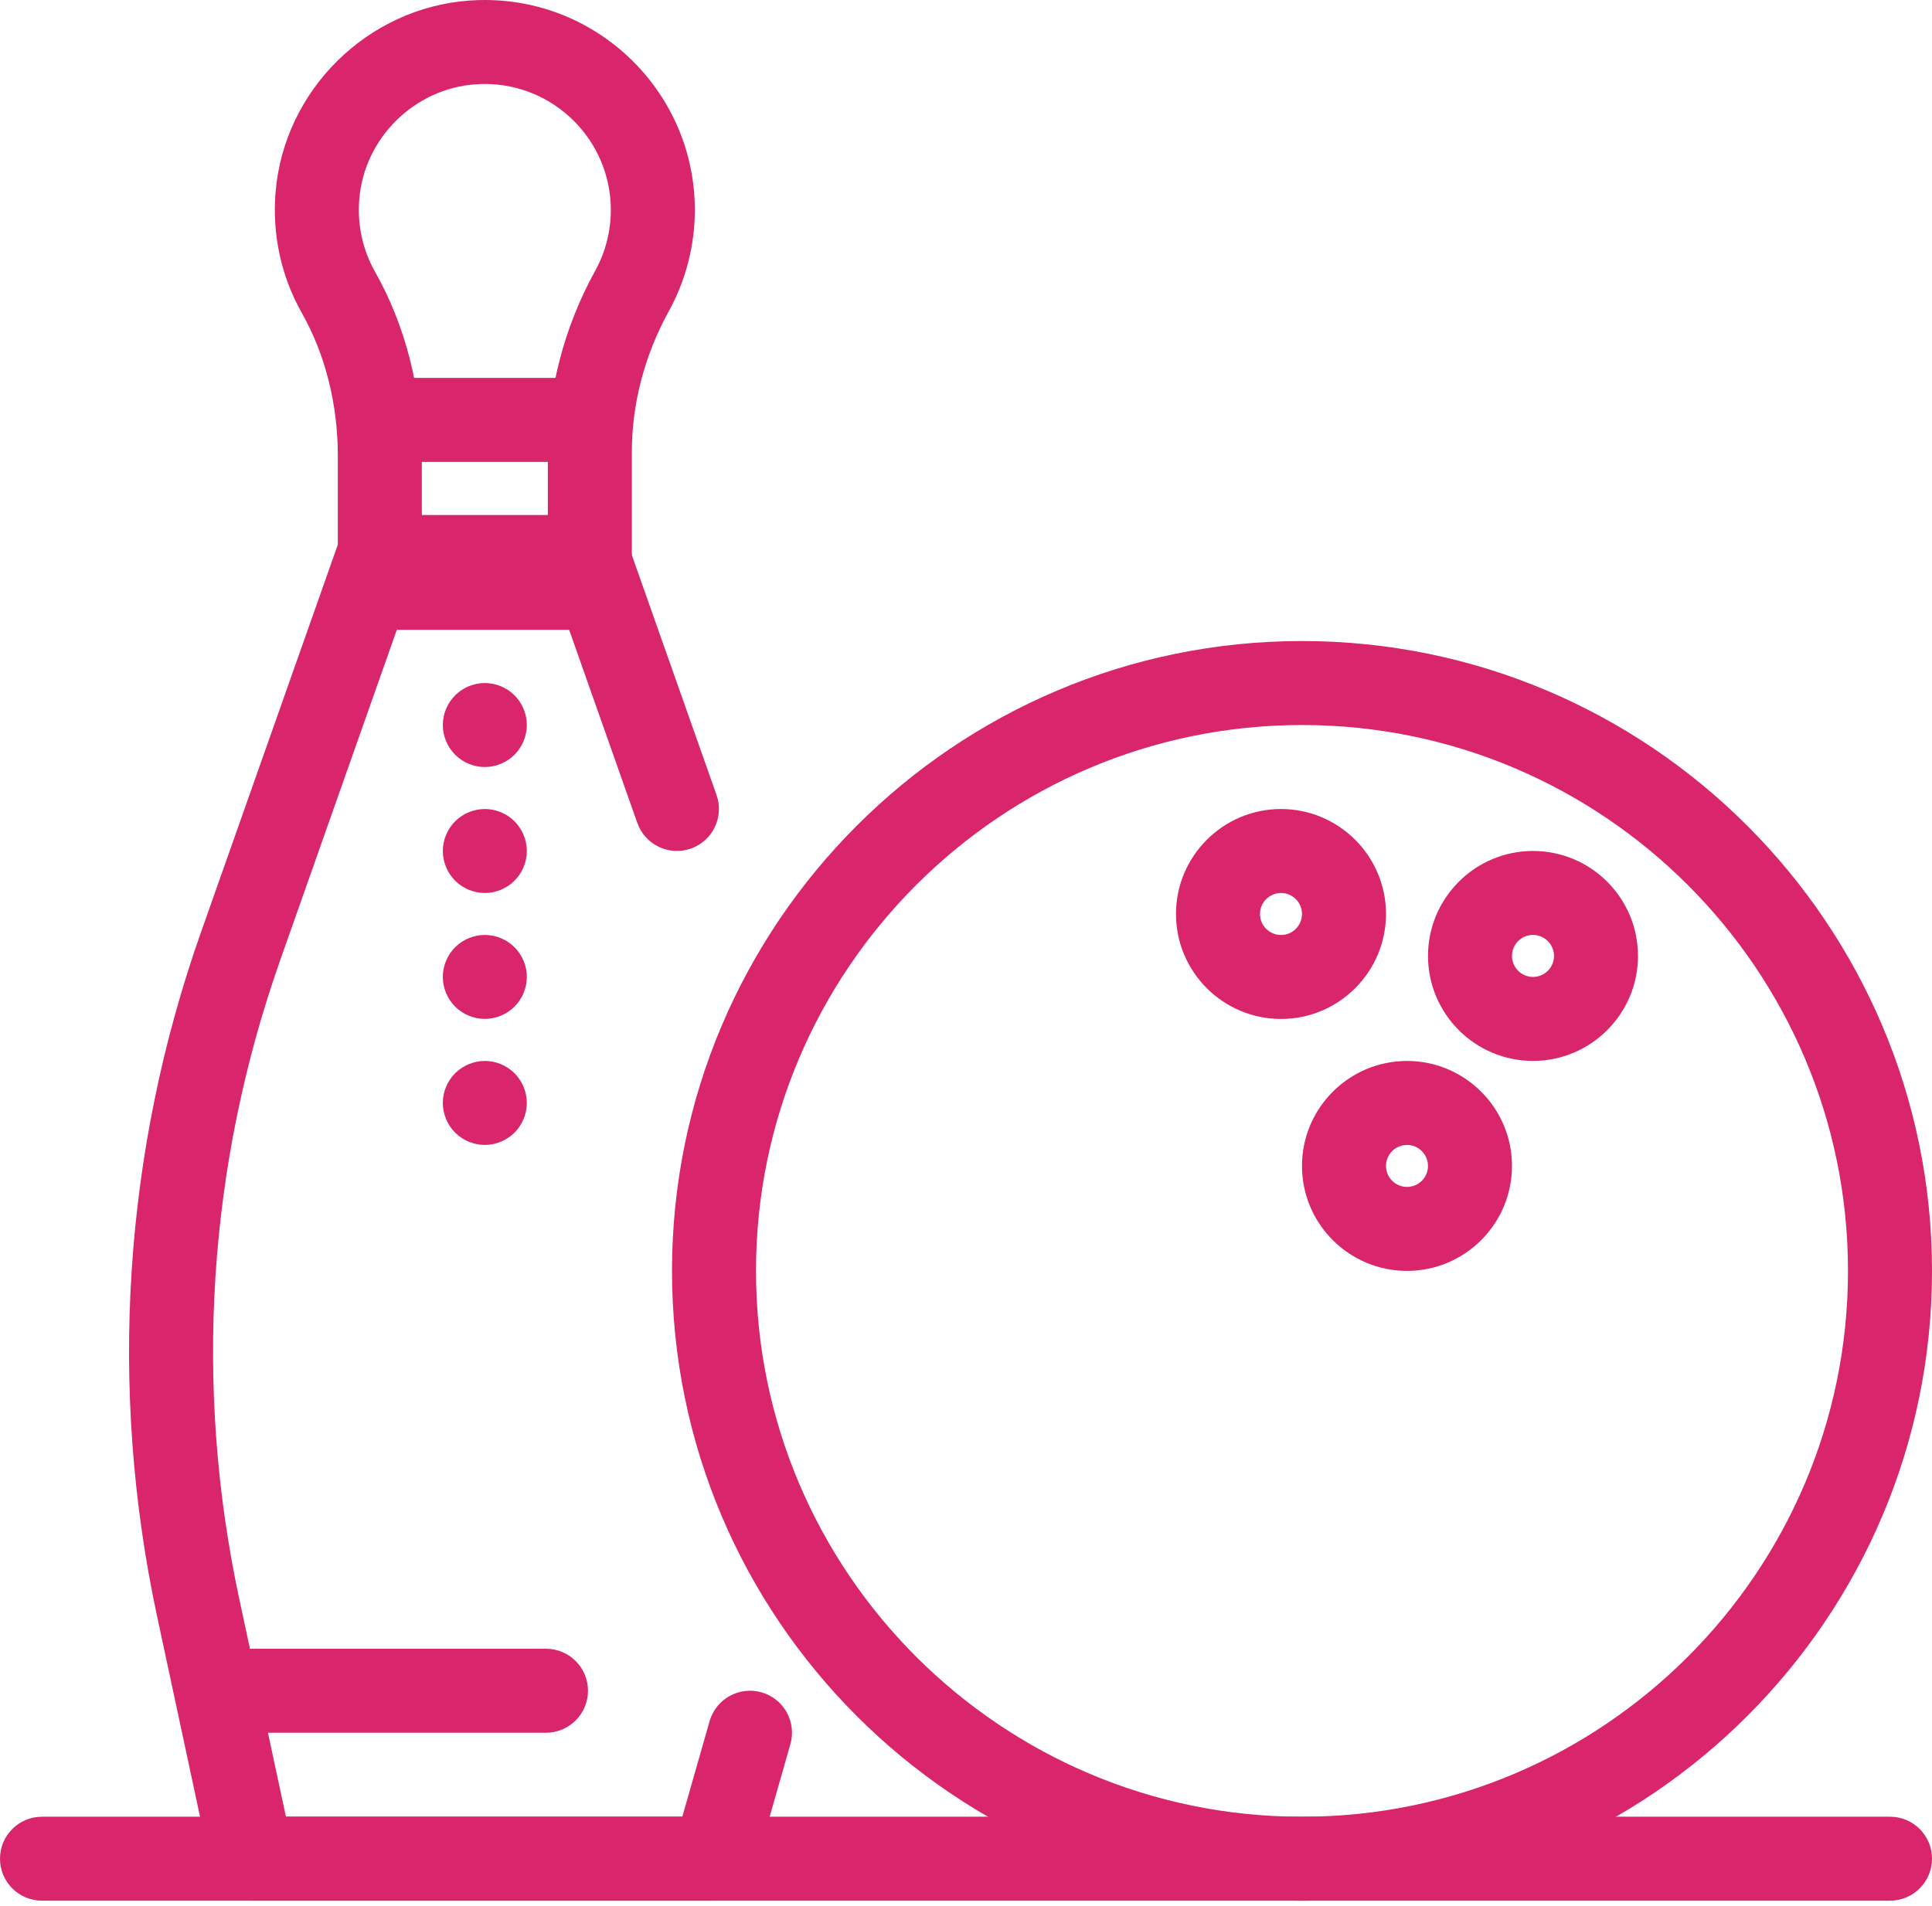 <?xml version="1.0" encoding="UTF-8"?> <svg xmlns="http://www.w3.org/2000/svg" width="152" height="150" viewBox="0 0 152 150" fill="none"> <path d="M38.144 60.361C37.274 60.361 36.422 60.007 35.807 59.392C35.193 58.778 34.839 57.925 34.839 57.056C34.839 56.187 35.193 55.335 35.807 54.72C36.422 54.105 37.274 53.752 38.144 53.752C39.013 53.752 39.865 54.105 40.48 54.72C41.094 55.335 41.448 56.187 41.448 57.056C41.448 57.925 41.094 58.778 40.48 59.392C39.865 60.007 39.012 60.361 38.144 60.361Z" fill="#D8256C"></path> <path d="M38.144 70.275C37.274 70.275 36.422 69.921 35.807 69.306C35.193 68.692 34.839 67.839 34.839 66.97C34.839 66.101 35.193 65.249 35.807 64.634C36.422 64.02 37.274 63.666 38.144 63.666C39.013 63.666 39.865 64.02 40.48 64.634C41.094 65.249 41.448 66.101 41.448 66.97C41.448 67.839 41.094 68.692 40.48 69.306C39.865 69.921 39.012 70.275 38.144 70.275Z" fill="#D8256C"></path> <path d="M38.144 80.184C37.274 80.184 36.422 79.831 35.807 79.216C35.193 78.602 34.839 77.749 34.839 76.88C34.839 76.011 35.193 75.159 35.807 74.544C36.422 73.93 37.274 73.576 38.144 73.576C39.013 73.576 39.865 73.93 40.48 74.544C41.094 75.159 41.448 76.011 41.448 76.88C41.448 77.749 41.094 78.602 40.48 79.216C39.865 79.831 39.012 80.184 38.144 80.184Z" fill="#D8256C"></path> <path d="M38.144 90.101C37.274 90.101 36.422 89.747 35.807 89.132C35.193 88.518 34.839 87.666 34.839 86.796C34.839 85.927 35.193 85.075 35.807 84.46C36.422 83.846 37.274 83.492 38.144 83.492C39.013 83.492 39.865 83.845 40.48 84.46C41.094 85.075 41.448 85.927 41.448 86.796C41.448 87.666 41.094 88.518 40.48 89.132C39.865 89.747 39.012 90.101 38.144 90.101Z" fill="#D8256C"></path> <path d="M46.405 49.566H29.883C28.058 49.566 26.579 48.086 26.579 46.261V35.905C26.579 31.809 25.6 27.91 23.748 24.631C22.122 21.75 21.406 18.468 21.679 15.138C22.338 7.094 28.91 0.604 36.965 0.041C37.357 0.014 37.753 0 38.144 0C47.254 0 54.666 7.412 54.666 16.522C54.666 19.306 53.959 22.061 52.62 24.487C50.716 27.939 49.709 31.772 49.709 35.573V46.261C49.709 48.086 48.23 49.566 46.405 49.566ZM33.188 42.957H43.101V35.573C43.101 30.659 44.391 25.722 46.833 21.295C47.634 19.844 48.057 18.193 48.057 16.522C48.057 11.056 43.61 6.609 38.144 6.609C37.906 6.609 37.664 6.618 37.425 6.634C32.599 6.971 28.661 10.859 28.266 15.678C28.101 17.684 28.529 19.657 29.503 21.381C31.913 25.65 33.188 30.673 33.188 35.905V42.957Z" fill="#D8256C"></path> <path d="M46.405 36.349H29.883C28.058 36.349 26.579 34.87 26.579 33.045C26.579 31.22 28.058 29.74 29.883 29.74H46.405C48.23 29.74 49.709 31.22 49.709 33.045C49.709 34.87 48.23 36.349 46.405 36.349Z" fill="#D8256C"></path> <path d="M42.956 136.357H19.825C18 136.357 16.521 134.877 16.521 133.052C16.521 131.228 18 129.748 19.825 129.748H42.956C44.781 129.748 46.26 131.228 46.26 133.052C46.26 134.877 44.781 136.357 42.956 136.357Z" fill="#D8256C"></path> <path d="M148.696 149.575H3.304C1.479 149.575 0 148.096 0 146.271C0 144.446 1.479 142.967 3.304 142.967H148.696C150.52 142.967 152 144.446 152 146.271C152 148.096 150.52 149.575 148.696 149.575Z" fill="#D8256C"></path> <path d="M56.173 149.574H19.825C18.267 149.574 16.92 148.486 16.594 146.962L12.359 127.198C8.516 109.267 9.711 90.649 15.814 73.357L26.622 42.736C27.088 41.415 28.337 40.531 29.738 40.531H46.26C47.661 40.531 48.91 41.415 49.376 42.736L56.373 62.561C56.981 64.282 56.078 66.17 54.357 66.777C52.636 67.384 50.749 66.482 50.141 64.761L43.922 47.14H32.076L22.046 75.557C16.35 91.698 15.234 109.076 18.821 125.813L22.496 142.966H53.681L55.828 135.45C56.33 133.695 58.159 132.679 59.913 133.18C61.668 133.682 62.684 135.51 62.182 137.265L59.35 147.178C58.945 148.596 57.648 149.574 56.173 149.574Z" fill="#D8256C"></path> <path d="M102.435 149.578C75.105 149.578 52.87 127.343 52.87 100.012C52.87 72.682 75.105 50.447 102.435 50.447C129.765 50.447 152 72.682 152 100.012C152 127.343 129.765 149.578 102.435 149.578ZM102.435 57.056C78.748 57.056 59.478 76.326 59.478 100.012C59.478 123.699 78.748 142.969 102.435 142.969C126.121 142.969 145.391 123.699 145.391 100.012C145.391 76.326 126.121 57.056 102.435 57.056Z" fill="#D8256C"></path> <path d="M100.782 80.188C96.227 80.188 92.521 76.482 92.521 71.927C92.521 67.372 96.227 63.666 100.782 63.666C105.337 63.666 109.043 67.372 109.043 71.927C109.043 76.482 105.337 80.188 100.782 80.188ZM100.782 70.275C99.871 70.275 99.13 71.016 99.13 71.927C99.13 72.838 99.871 73.579 100.782 73.579C101.693 73.579 102.434 72.838 102.434 71.927C102.434 71.016 101.693 70.275 100.782 70.275Z" fill="#D8256C"></path> <path d="M110.695 100.014C106.14 100.014 102.434 96.308 102.434 91.753C102.434 87.198 106.14 83.492 110.695 83.492C115.25 83.492 118.956 87.198 118.956 91.753C118.956 96.308 115.25 100.014 110.695 100.014ZM110.695 90.101C109.784 90.101 109.043 90.842 109.043 91.753C109.043 92.664 109.784 93.405 110.695 93.405C111.606 93.405 112.347 92.664 112.347 91.753C112.347 90.842 111.606 90.101 110.695 90.101Z" fill="#D8256C"></path> <path d="M120.609 83.489C116.053 83.489 112.348 79.783 112.348 75.228C112.348 70.673 116.053 66.967 120.609 66.967C125.164 66.967 128.869 70.673 128.869 75.228C128.869 79.783 125.164 83.489 120.609 83.489ZM120.609 73.576C119.698 73.576 118.956 74.317 118.956 75.228C118.956 76.139 119.698 76.88 120.609 76.88C121.52 76.88 122.261 76.139 122.261 75.228C122.261 74.317 121.52 73.576 120.609 73.576Z" fill="#D8256C"></path> </svg> 